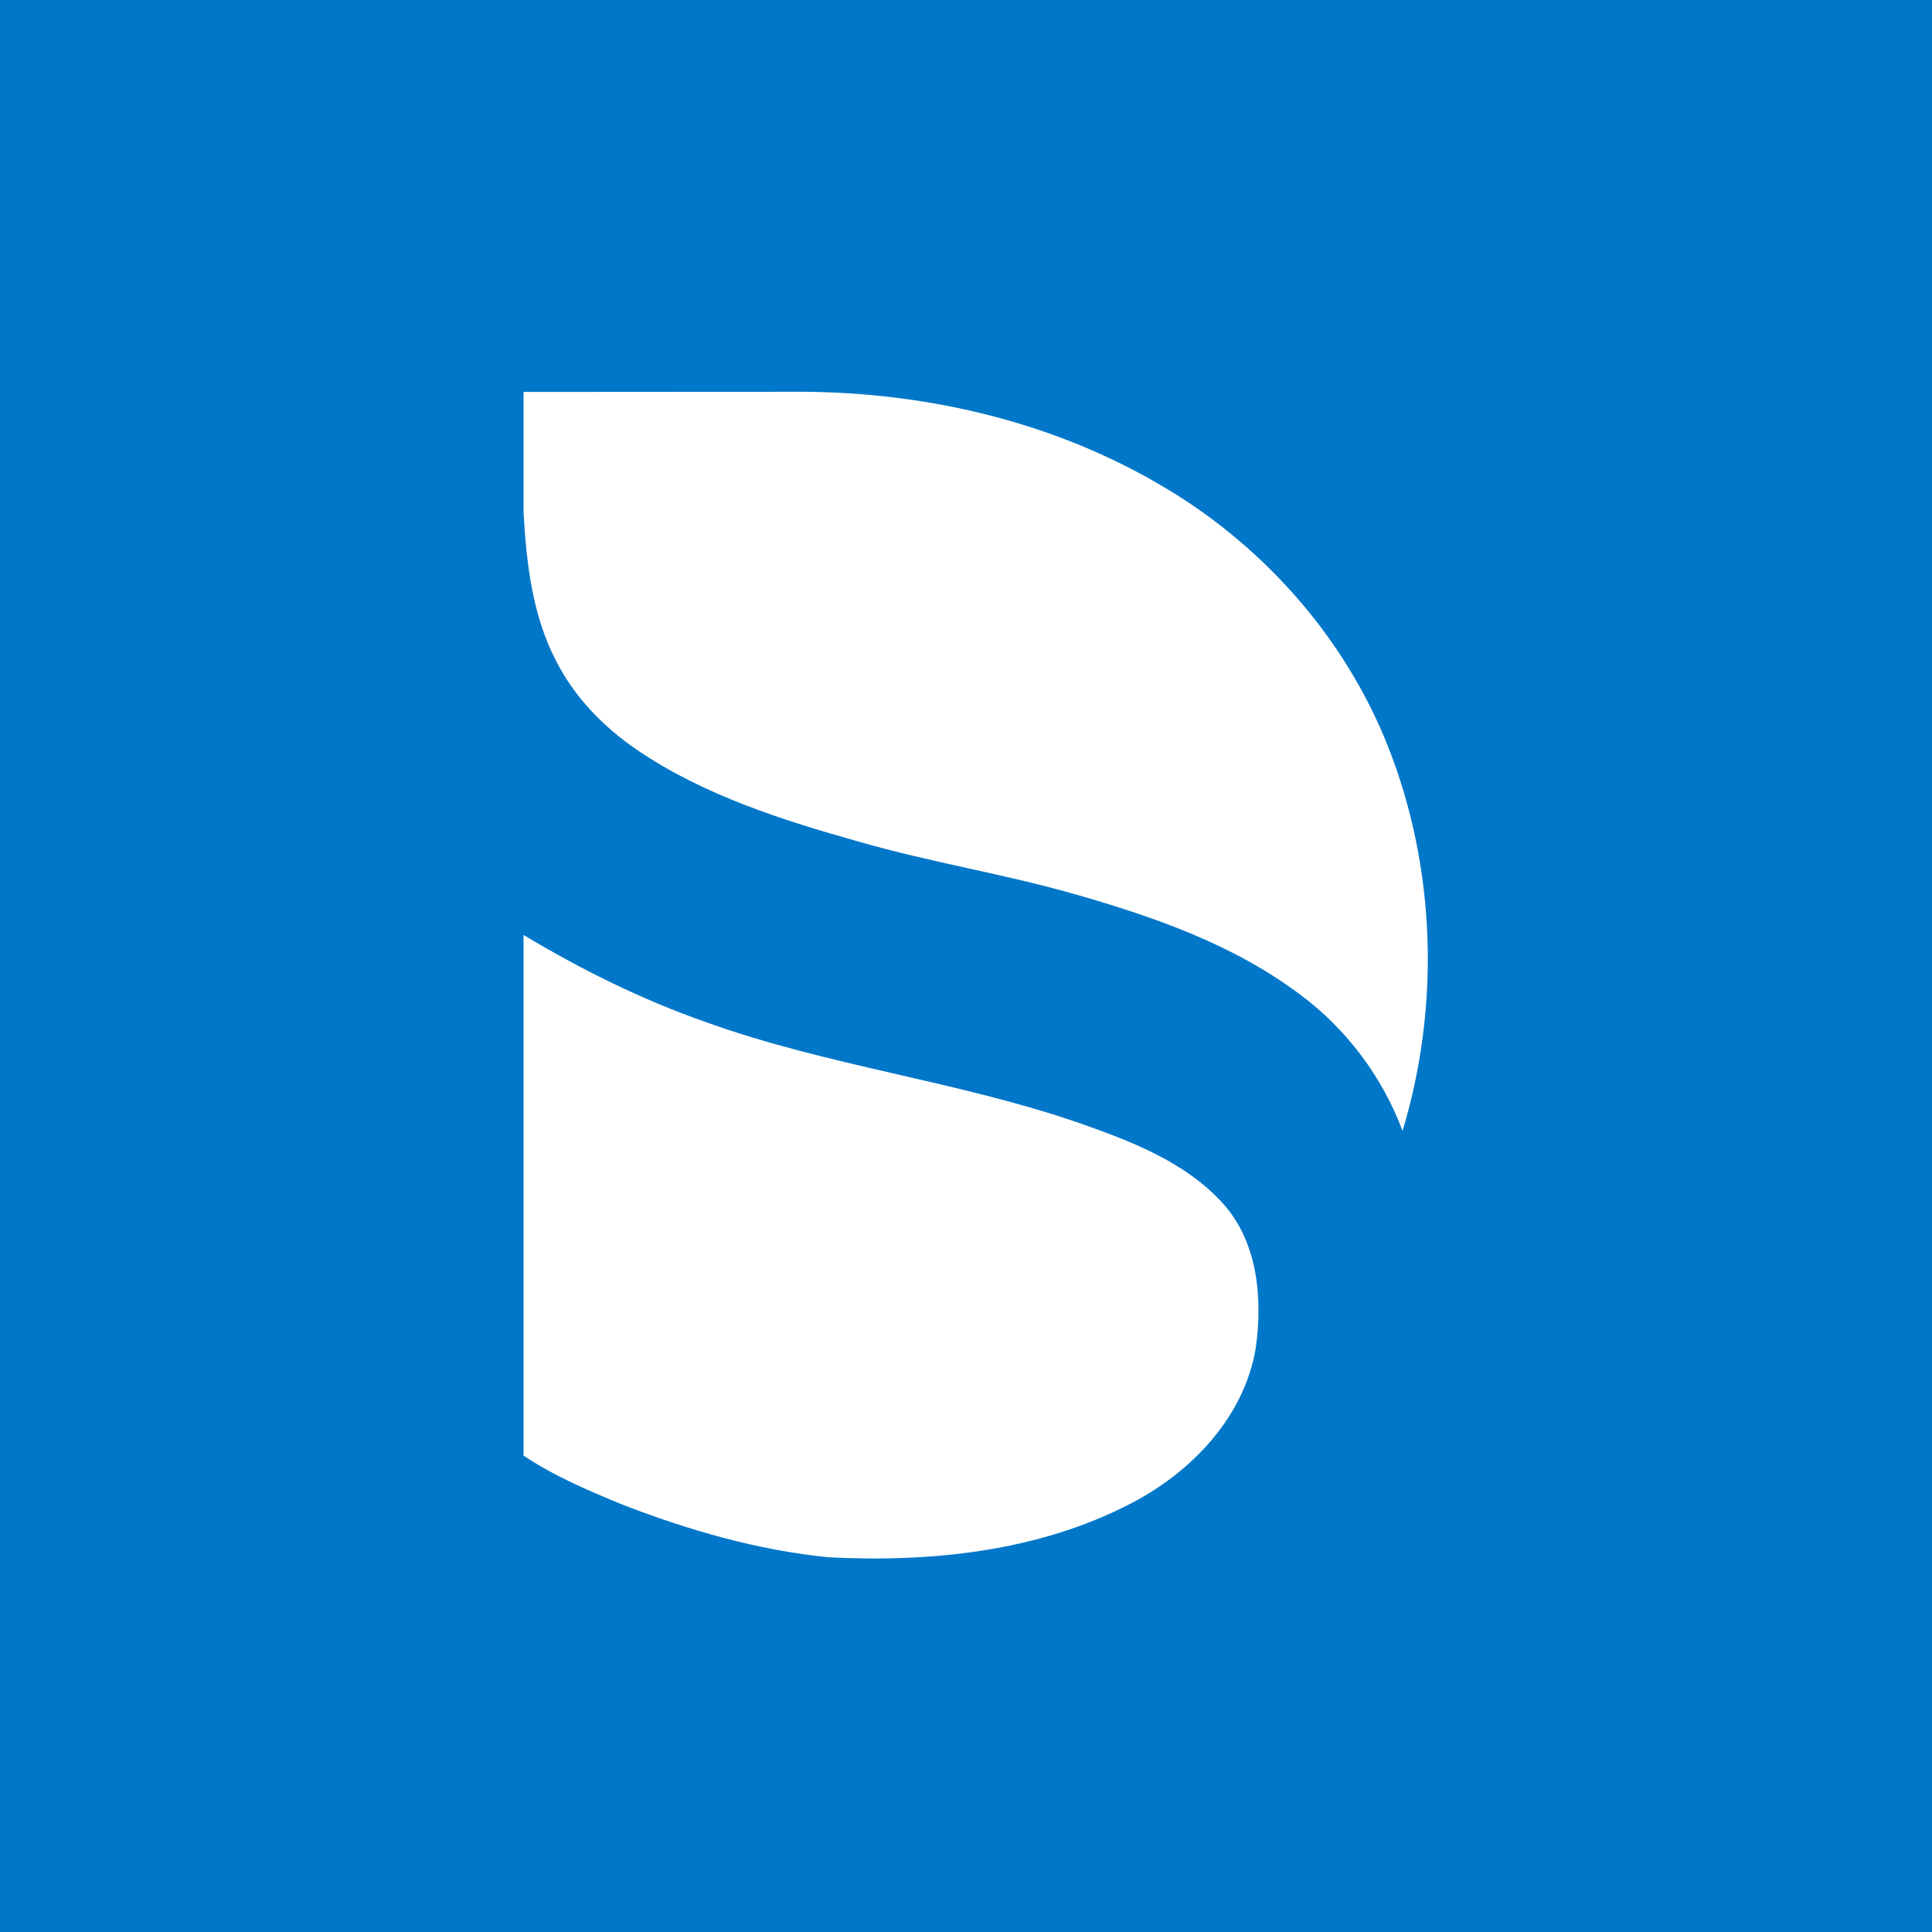 <svg width="60" height="60" viewBox="0 0 60 60" fill="none" xmlns="http://www.w3.org/2000/svg">
<rect width="60" height="60" fill="#0077C8"/>
<path d="M16.259 12.172C19.01 12.166 21.76 12.172 24.51 12.167C28.482 12.125 32.514 13.011 35.968 15.022C39.158 16.858 41.752 19.753 43.111 23.195C44.598 26.967 44.727 31.245 43.558 35.122C42.931 33.444 41.819 31.959 40.385 30.894C38.333 29.347 35.874 28.485 33.432 27.785C31.205 27.142 28.91 26.785 26.684 26.142C24.287 25.467 21.861 24.7 19.782 23.288C18.744 22.58 17.838 21.65 17.267 20.52C16.53 19.103 16.347 17.483 16.259 15.91V12.172Z" fill="white"/>
<path d="M16.259 29.036C18.057 30.116 19.948 31.053 21.929 31.745C25.711 33.108 29.741 33.57 33.537 34.883C35.136 35.447 36.811 36.083 37.977 37.373C39.06 38.567 39.214 40.312 39.002 41.844C38.651 44.008 36.996 45.725 35.11 46.697C32.243 48.183 28.928 48.525 25.745 48.364C23.542 48.147 21.392 47.525 19.332 46.728C18.275 46.292 17.212 45.844 16.259 45.205V29.036Z" fill="white"/>
</svg>
